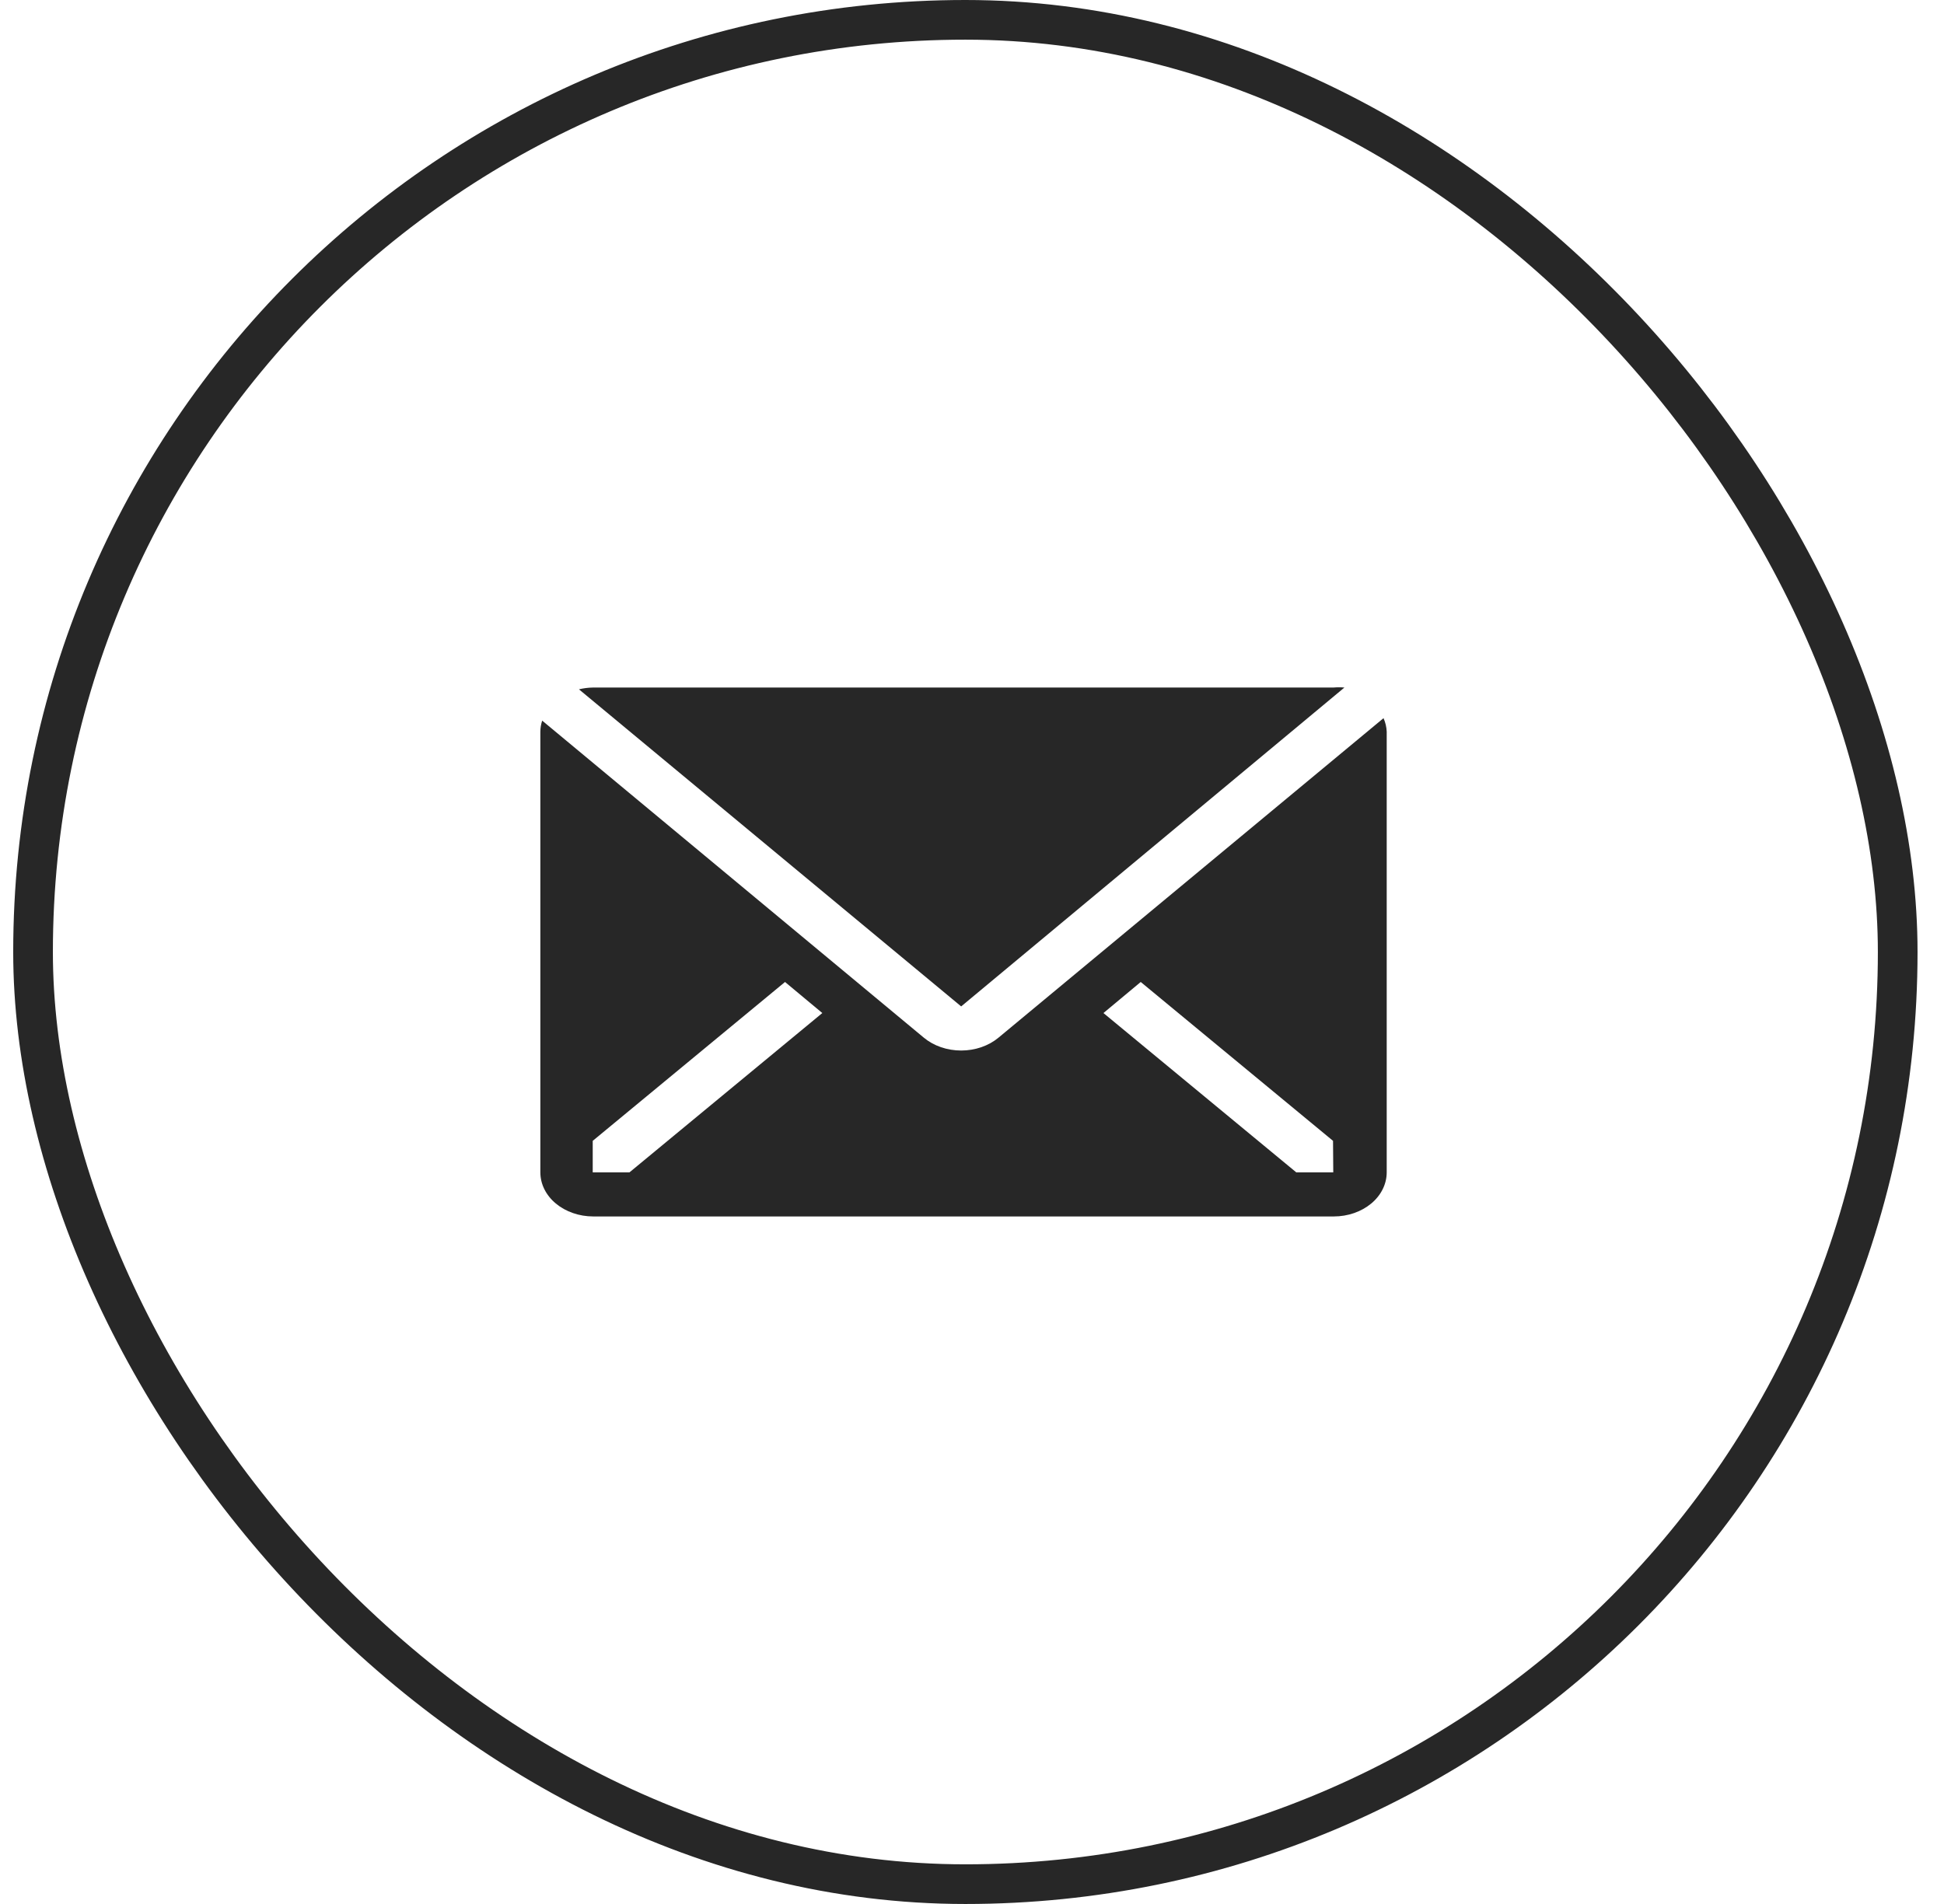 <svg width="49" height="48" viewBox="0 0 49 48" fill="none" xmlns="http://www.w3.org/2000/svg">
<rect x="0.833" y="0.5" width="47" height="47" rx="23.5" stroke="#272727"/>
<g clip-path="url(#clip0_273_1333)">
<path d="M33.887 17.333C33.796 17.325 33.704 17.325 33.613 17.333H14.947C14.827 17.335 14.708 17.35 14.593 17.378L24.227 25.372L33.887 17.333Z" fill="#272727"/>
<path d="M34.873 18.105L25.166 26.161C24.917 26.368 24.579 26.484 24.227 26.484C23.874 26.484 23.536 26.368 23.287 26.161L13.666 18.167C13.637 18.257 13.621 18.351 13.62 18.444V29.555C13.62 29.85 13.76 30.133 14.01 30.341C14.26 30.549 14.6 30.667 14.953 30.667H33.62C33.974 30.667 34.313 30.549 34.563 30.341C34.813 30.133 34.953 29.85 34.953 29.555V18.444C34.948 18.329 34.921 18.214 34.873 18.105ZM15.867 29.555H14.94V28.761L19.787 24.756L20.727 25.539L15.867 29.555ZM33.606 29.555H32.673L27.813 25.539L28.753 24.756L33.6 28.761L33.606 29.555Z" fill="#272727"/>
</g>
<defs>
<clipPath id="clip0_273_1333">
<rect width="24" height="20" fill="white" transform="translate(12.333 14)"/>
</clipPath>
</defs>
</svg>
